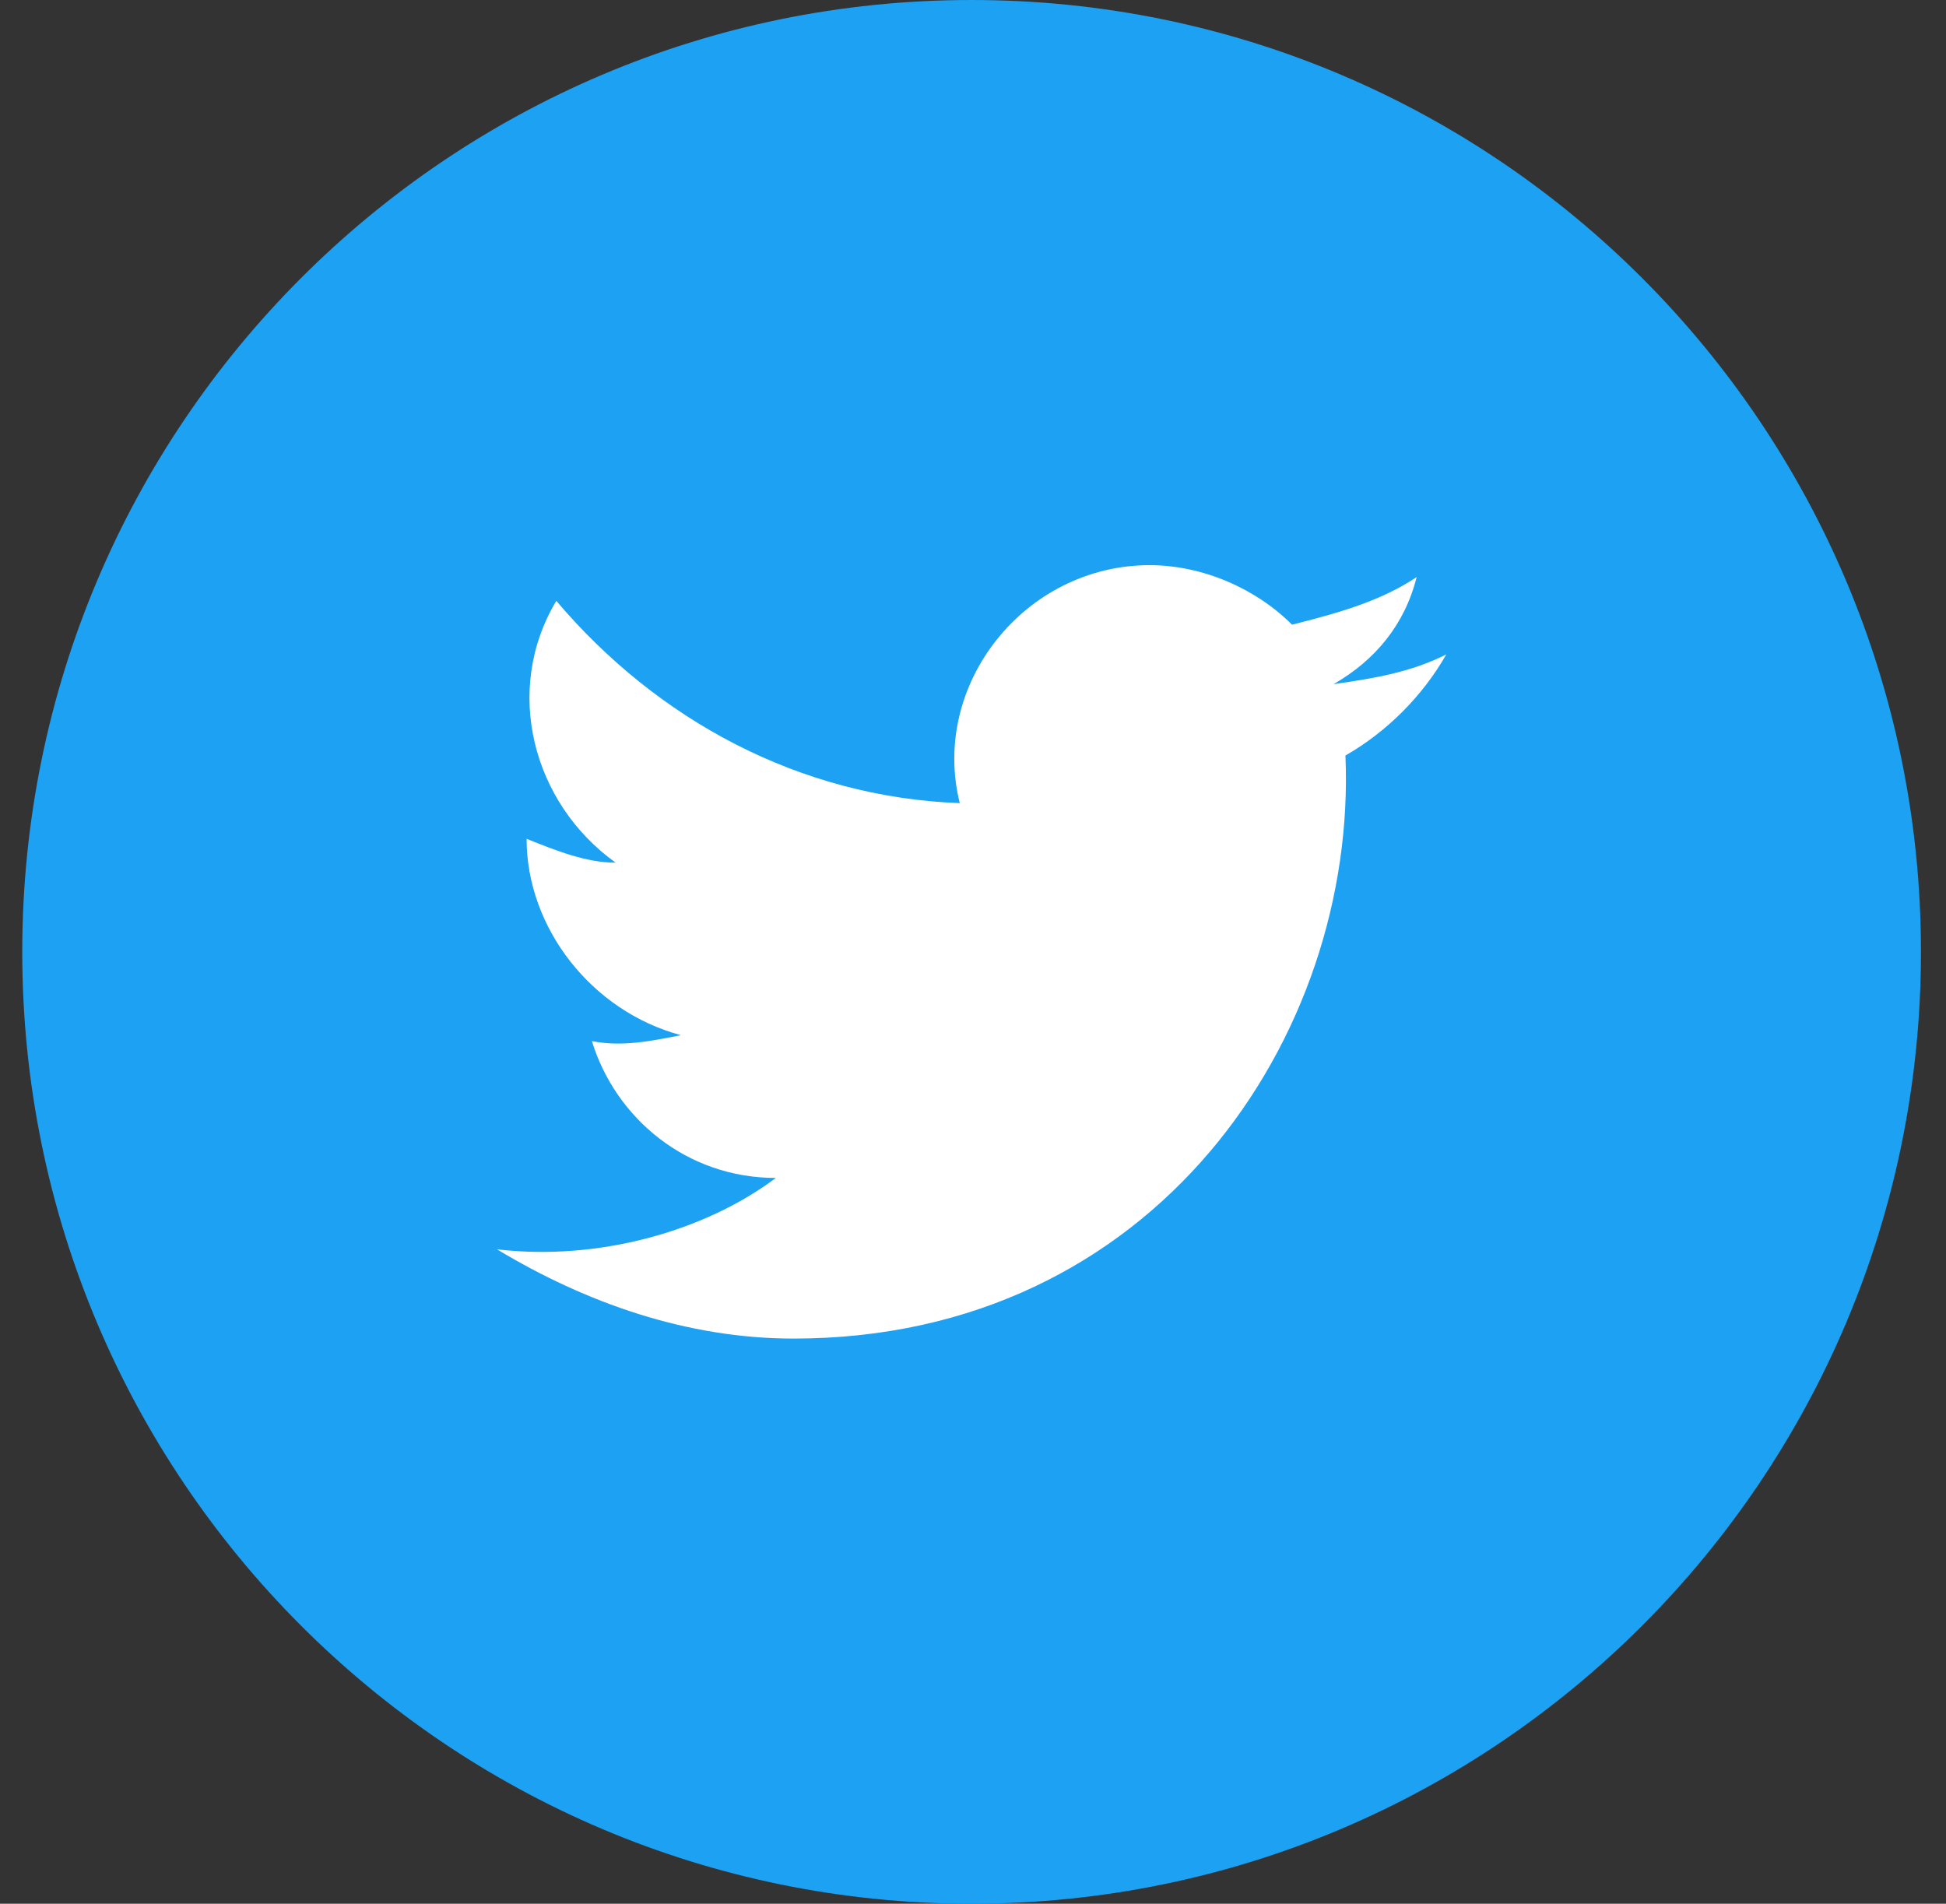 <svg width="46" height="45" viewBox="0 0 46 45" fill="none" xmlns="http://www.w3.org/2000/svg">
<rect x="0" y="0" width="46" height="45" fill="#333333" stroke="none"/>
<path d="M0.526 22.5C0.526 34.926 10.573 45 22.967 45C35.361 45 45.408 34.926 45.408 22.5C45.408 10.074 35.361 0 22.967 0C10.573 0 0.526 10.074 0.526 22.5Z" fill="#1DA1F2"/>
<path d="M34.188 15.469C33.346 15.891 32.505 16.031 31.523 16.172C32.505 15.609 33.206 14.766 33.487 13.641C32.645 14.203 31.663 14.484 30.541 14.766C29.7 13.922 28.438 13.359 27.175 13.359C24.23 13.359 21.986 16.172 22.687 18.984C18.9 18.844 15.534 17.016 13.15 14.203C11.887 16.312 12.589 18.984 14.552 20.391C13.851 20.391 13.15 20.109 12.448 19.828C12.448 21.938 13.991 23.906 16.095 24.469C15.394 24.609 14.692 24.75 13.991 24.609C14.552 26.438 16.235 27.844 18.339 27.844C16.656 29.109 14.131 29.812 11.747 29.531C13.851 30.797 16.235 31.641 18.76 31.641C27.316 31.641 32.084 24.469 31.804 17.859C32.785 17.297 33.627 16.453 34.188 15.469Z" fill="white"/>
</svg>
